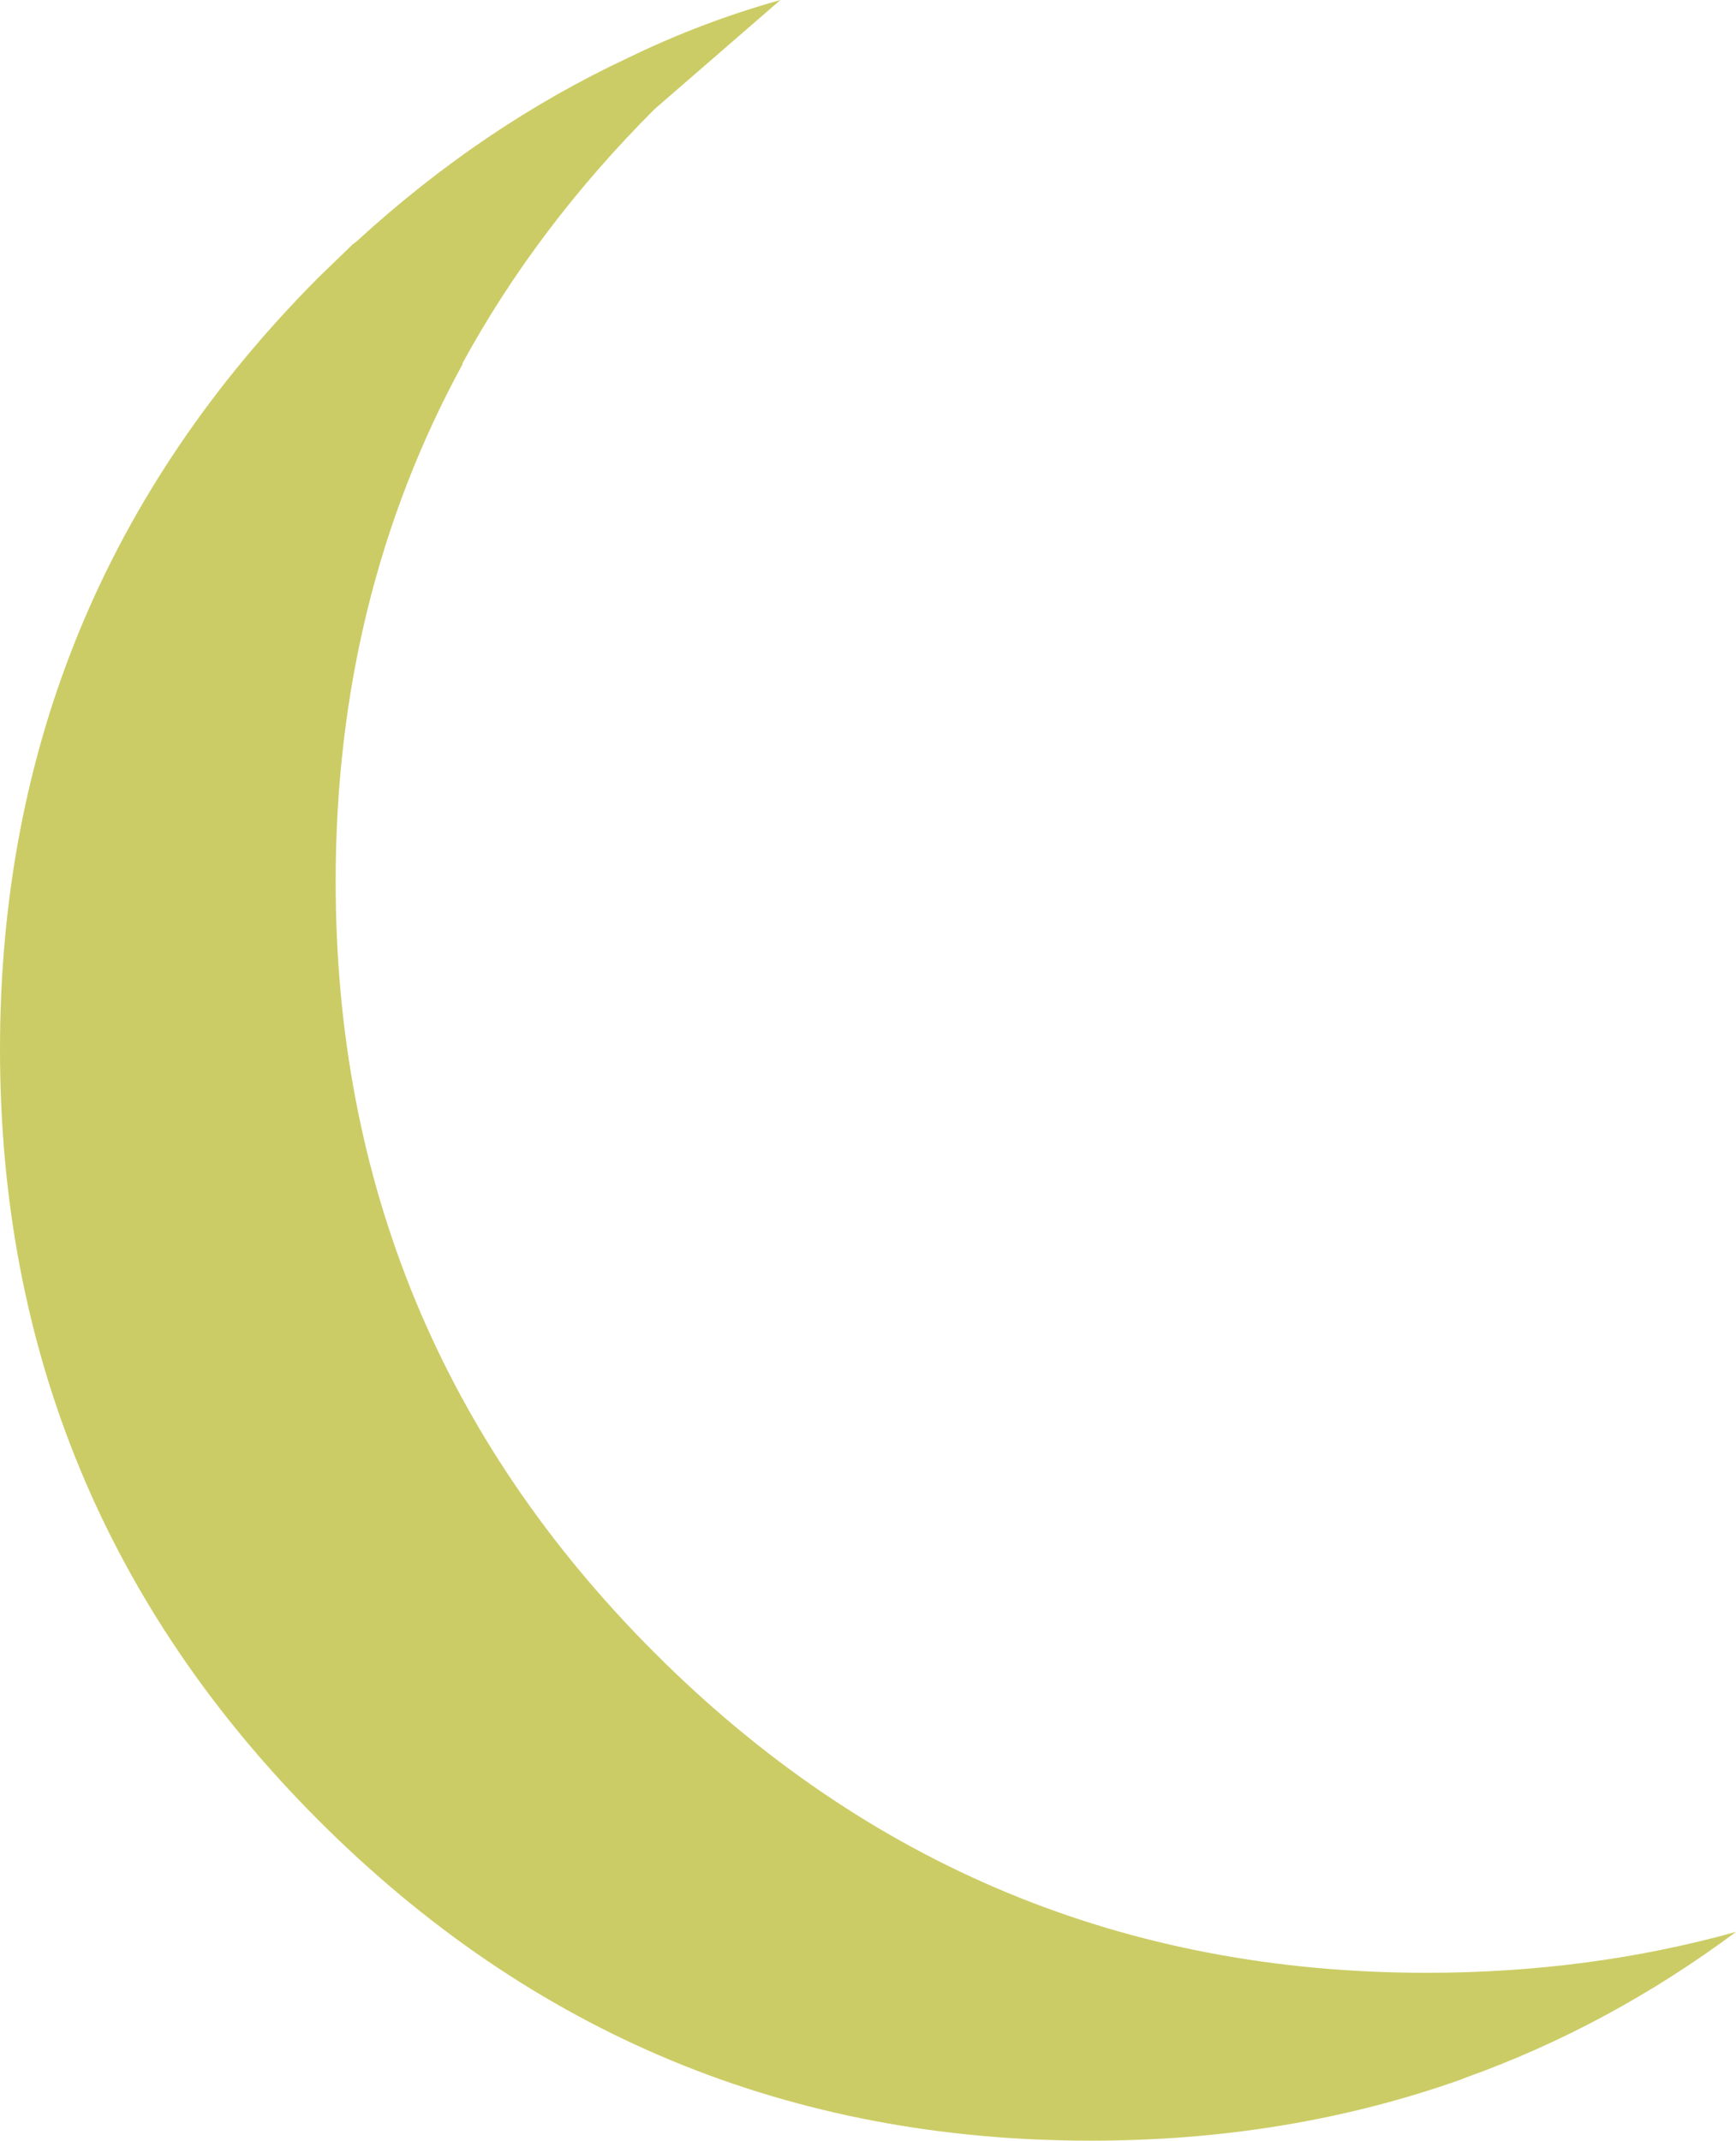 <?xml version="1.0" encoding="UTF-8" standalone="no"?>
<svg xmlns:xlink="http://www.w3.org/1999/xlink" height="102.0px" width="82.75px" xmlns="http://www.w3.org/2000/svg">
  <g transform="matrix(1.0, 0.0, 0.0, 1.0, 41.35, 51.0)">
    <path d="M-19.3 -33.65 Q-25.35 -22.55 -25.35 -9.0 -25.35 12.55 -10.15 27.75 5.1 43.0 26.65 43.0 34.4 43.0 41.4 41.05 35.35 45.55 28.5 48.0 L28.25 48.1 Q20.05 51.0 10.65 51.0 -10.9 51.0 -26.15 35.75 -41.35 20.55 -41.35 -1.0 -41.35 -22.55 -26.15 -37.8 L-24.7 -39.2 -24.55 -39.35 -24.35 -39.5 Q-18.35 -45.0 -11.4 -48.25 -7.9 -49.95 -4.15 -51.0 L-10.15 -45.8 Q-15.75 -40.2 -19.3 -33.7 L-19.3 -33.65" fill="#cccc66" fill-rule="evenodd" stroke="none"/>
  </g>
</svg>
